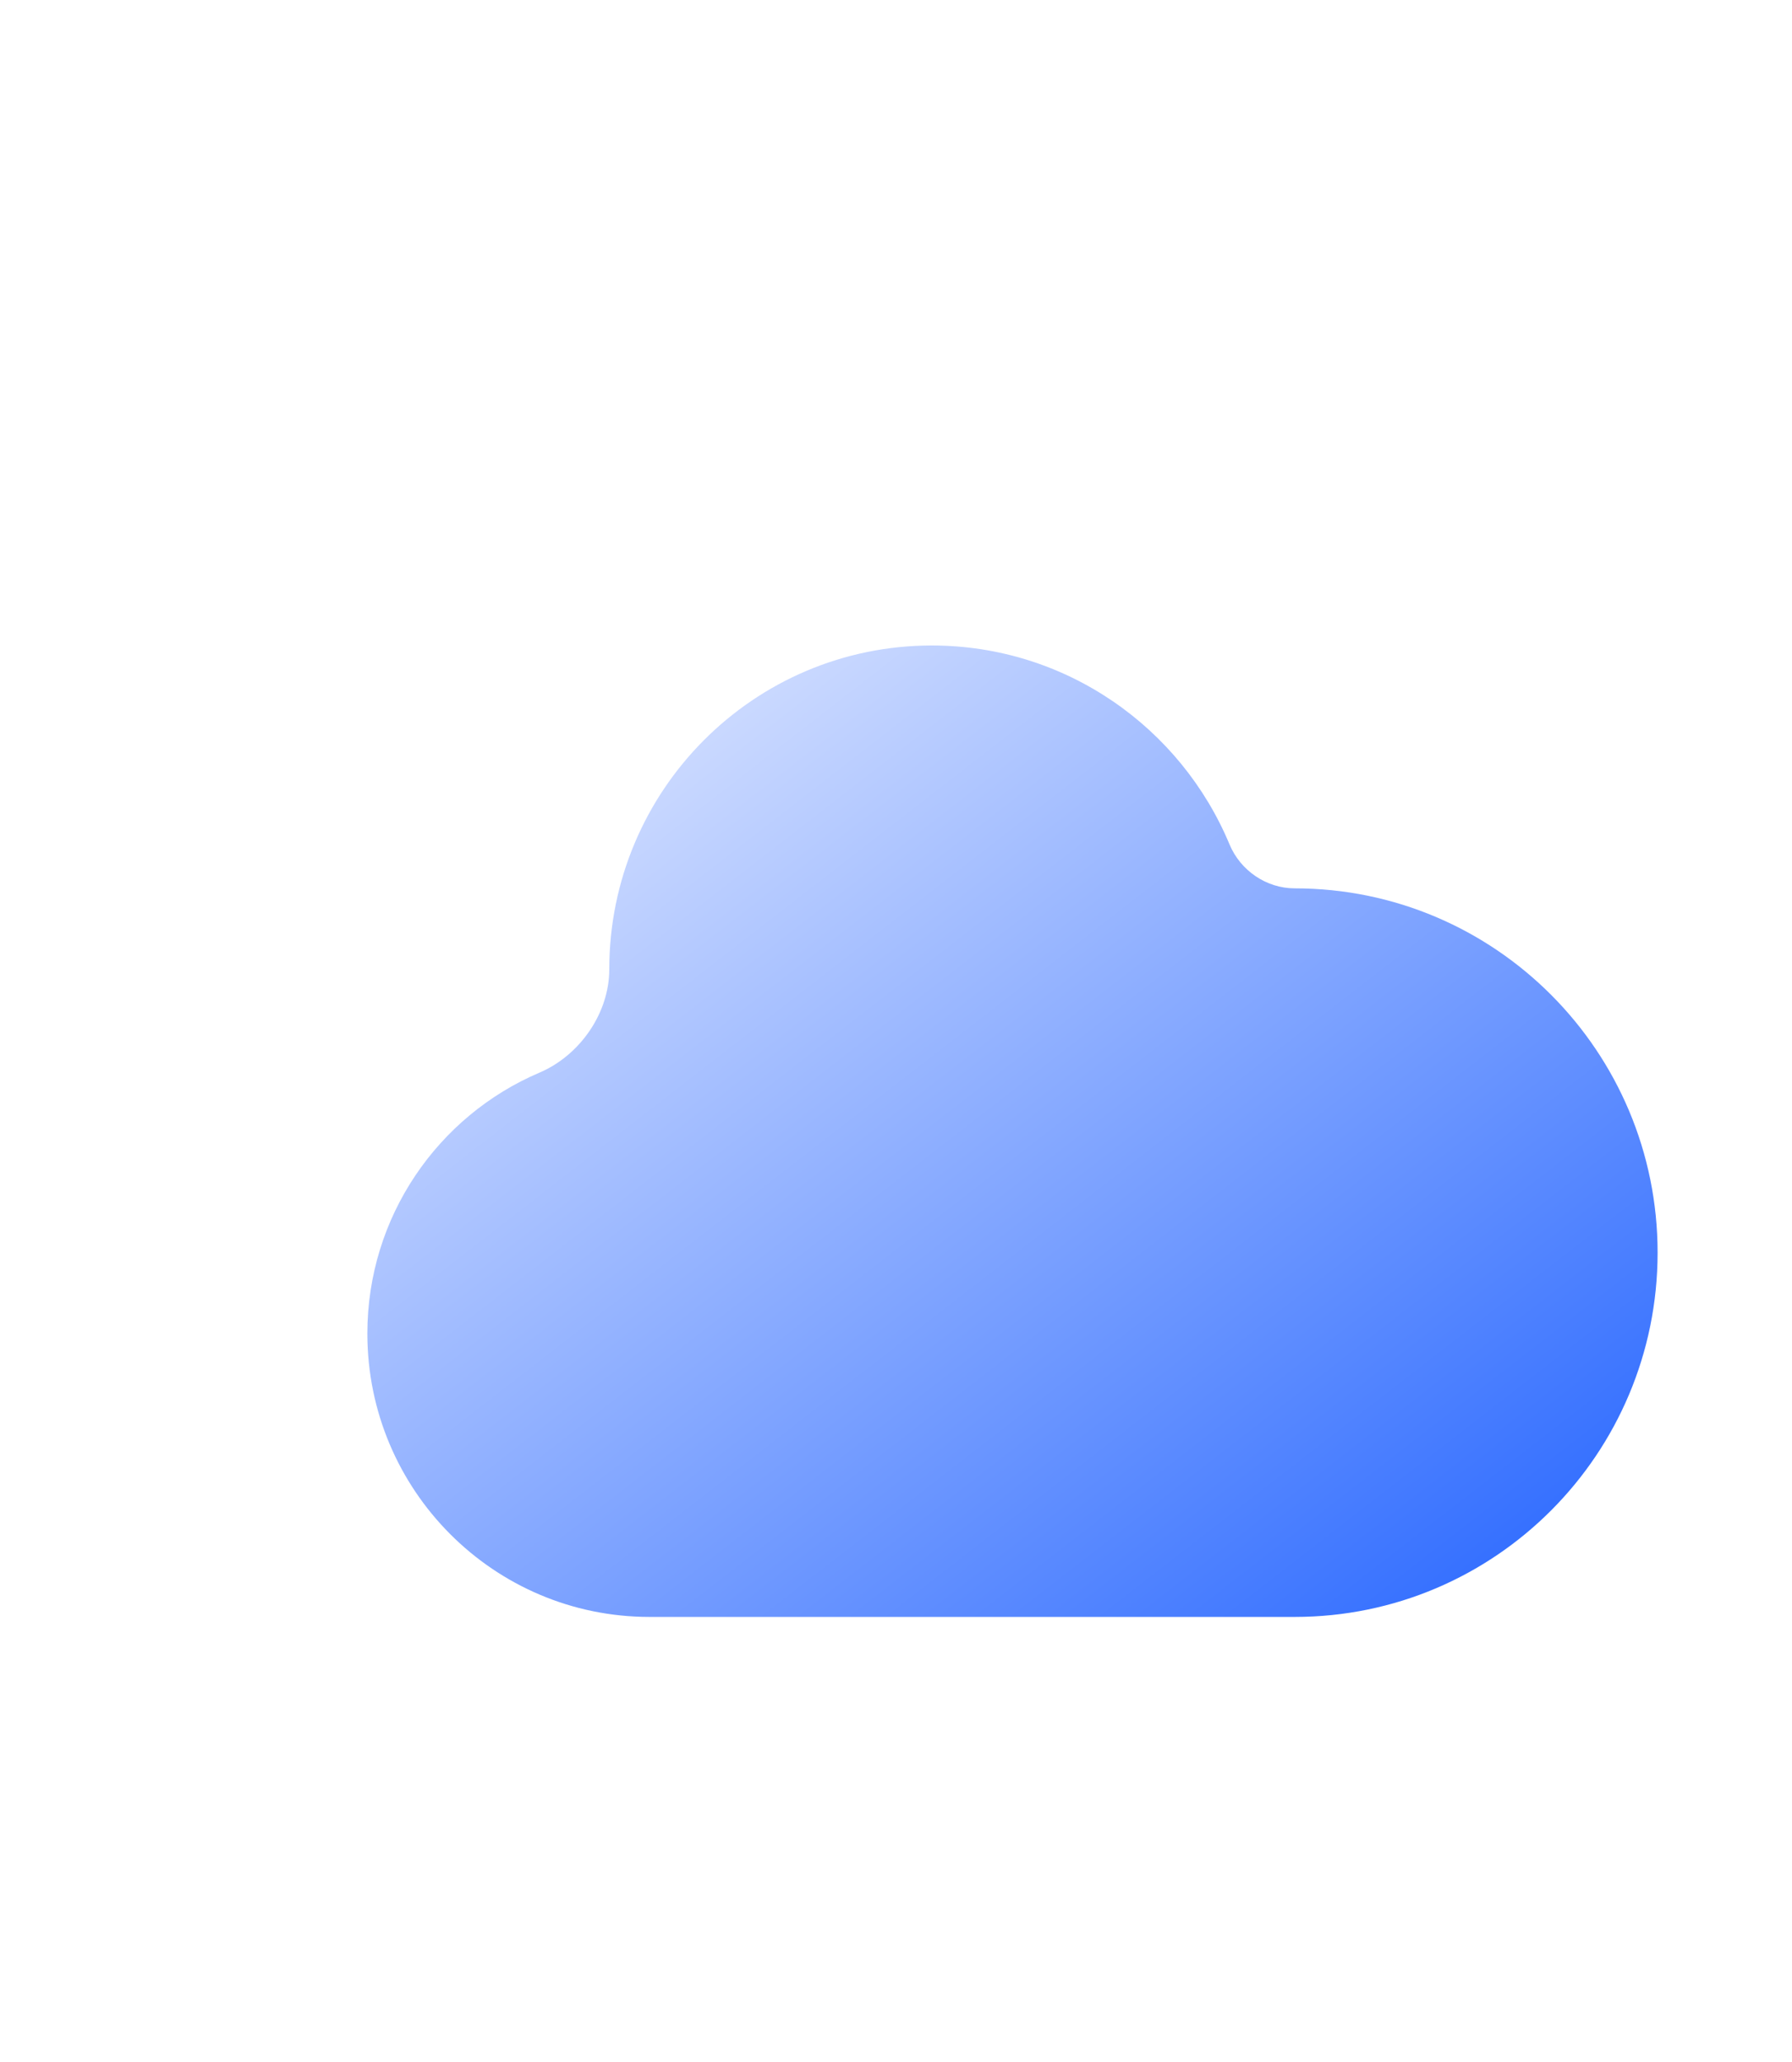 <svg width="200" height="230" viewBox="0 0 200 230" fill="none" xmlns="http://www.w3.org/2000/svg">
<g clip-path="url(#clip0_1442_18939)">
<g filter="url(#filter0_d_1442_18939)">
<path d="M59.5 141.356C42.103 141.356 28 127.207 28 109.752C28 96.675 35.917 85.453 47.204 80.647C51.708 78.73 55 74.013 55 69.119C55 49.171 71.118 33 91 33C105.962 33 118.792 42.158 124.226 55.192C125.441 58.106 128.342 60.089 131.5 60.089C153.868 60.089 172 78.281 172 100.723C172 123.164 153.868 141.356 131.5 141.356H59.5Z" fill="url(#paint0_linear_1442_18939)"/>
</g>
</g>
<defs>
<filter id="filter0_d_1442_18939" x="23" y="33" width="180" height="165.359" filterUnits="userSpaceOnUse" color-interpolation-filters="sRGB">
<feFlood flood-opacity="0" result="BackgroundImageFix"/>
<feColorMatrix in="SourceAlpha" type="matrix" values="0 0 0 0 0 0 0 0 0 0 0 0 0 0 0 0 0 0 127 0" result="hardAlpha"/>
<feMorphology radius="12" operator="erode" in="SourceAlpha" result="effect1_dropShadow_1442_18939"/>
<feOffset dx="13" dy="39"/>
<feGaussianBlur stdDeviation="15"/>
<feComposite in2="hardAlpha" operator="out"/>
<feColorMatrix type="matrix" values="0 0 0 0 0.019 0 0 0 0 0.057 0 0 0 0 0.154 0 0 0 0.3 0"/>
<feBlend mode="normal" in2="BackgroundImageFix" result="effect1_dropShadow_1442_18939"/>
<feBlend mode="normal" in="SourceGraphic" in2="effect1_dropShadow_1442_18939" result="shape"/>
</filter>
<linearGradient id="paint0_linear_1442_18939" x1="28" y1="36.141" x2="130.856" y2="168.721" gradientUnits="userSpaceOnUse">
<stop stop-color="#EBF0FF"/>
<stop offset="1" stop-color="#2766FF"/>
</linearGradient>
<clipPath id="clip0_1442_18939">
<rect width="200" height="230" fill="white"/>
</clipPath>
</defs>
</svg>
